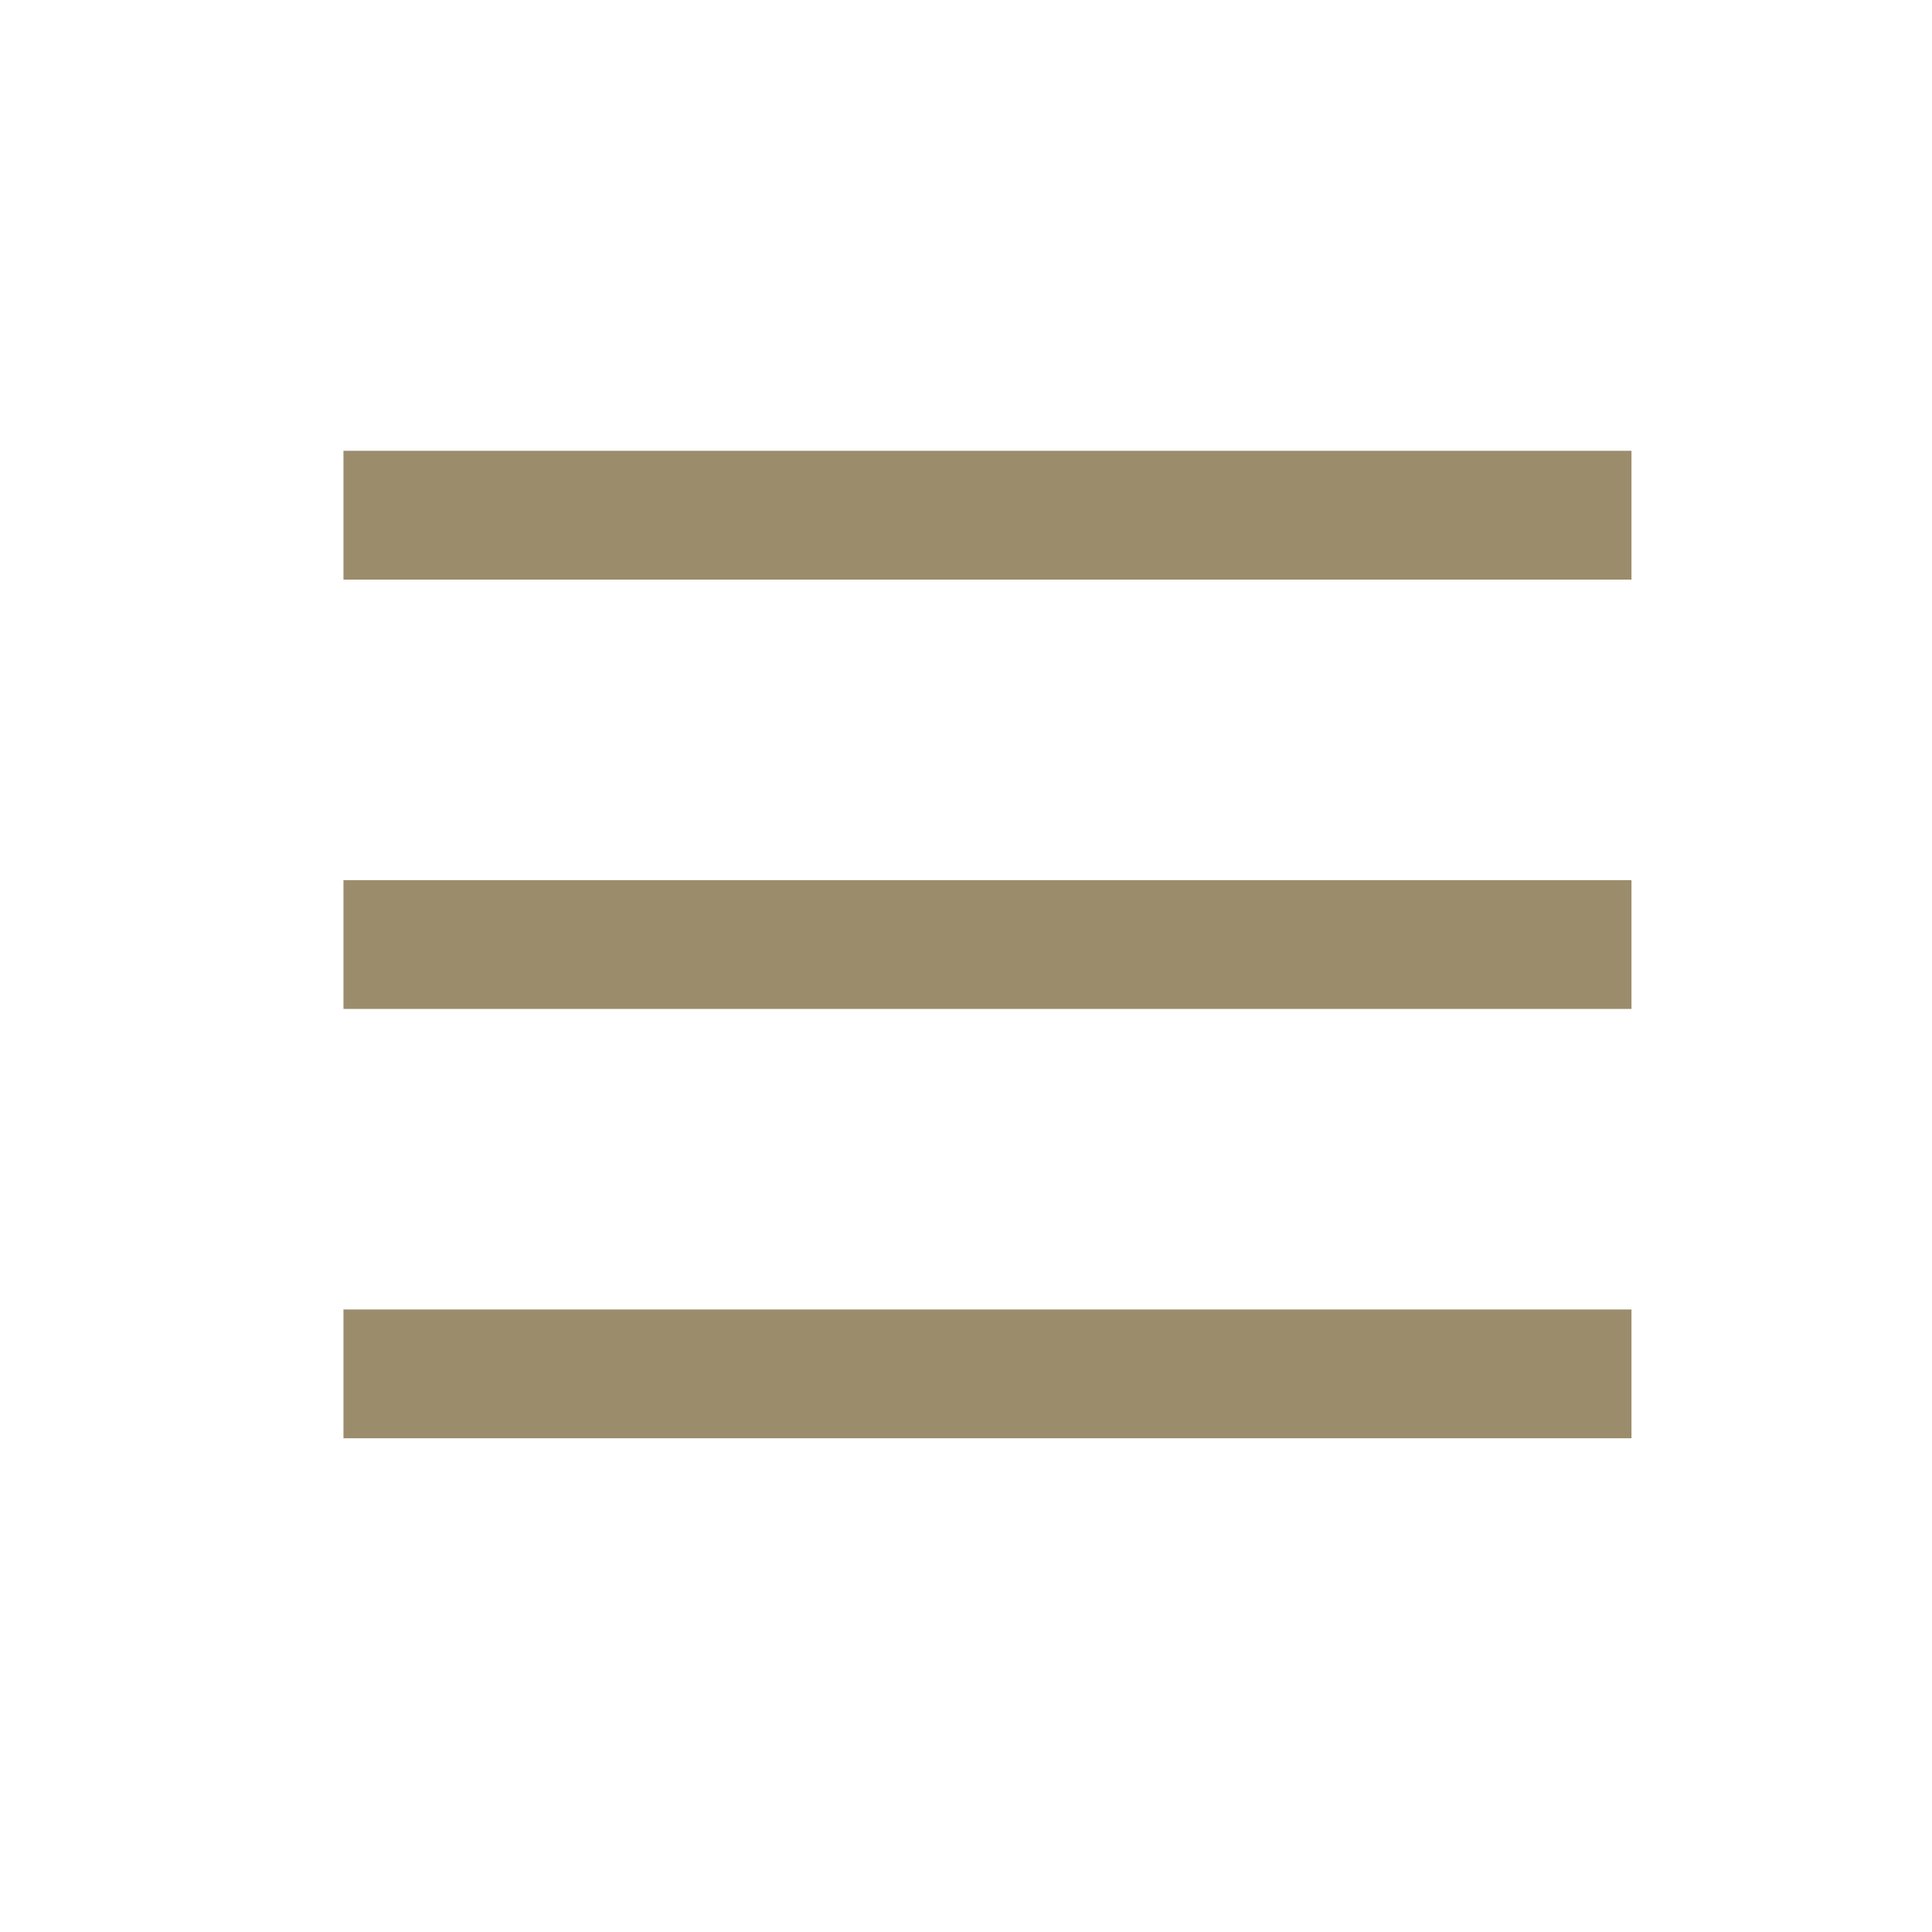 <?xml version="1.0" encoding="utf-8"?>
<!-- Generator: Adobe Illustrator 26.0.3, SVG Export Plug-In . SVG Version: 6.00 Build 0)  -->
<svg version="1.1" id="レイヤー_1" xmlns="http://www.w3.org/2000/svg" xmlns:xlink="http://www.w3.org/1999/xlink" x="0px"
	 y="0px" viewBox="0 0 45 45" style="enable-background:new 0 0 45 45;" xml:space="preserve">
<style type="text/css">
	.st0{fill:#9B8C6C;}
</style>
<g>
	<rect x="8" y="10.5" class="st0" width="30" height="3"/>
	<rect x="8" y="20.5" class="st0" width="30" height="3"/>
	<rect x="8" y="30.5" class="st0" width="30" height="3"/>
</g>
</svg>

